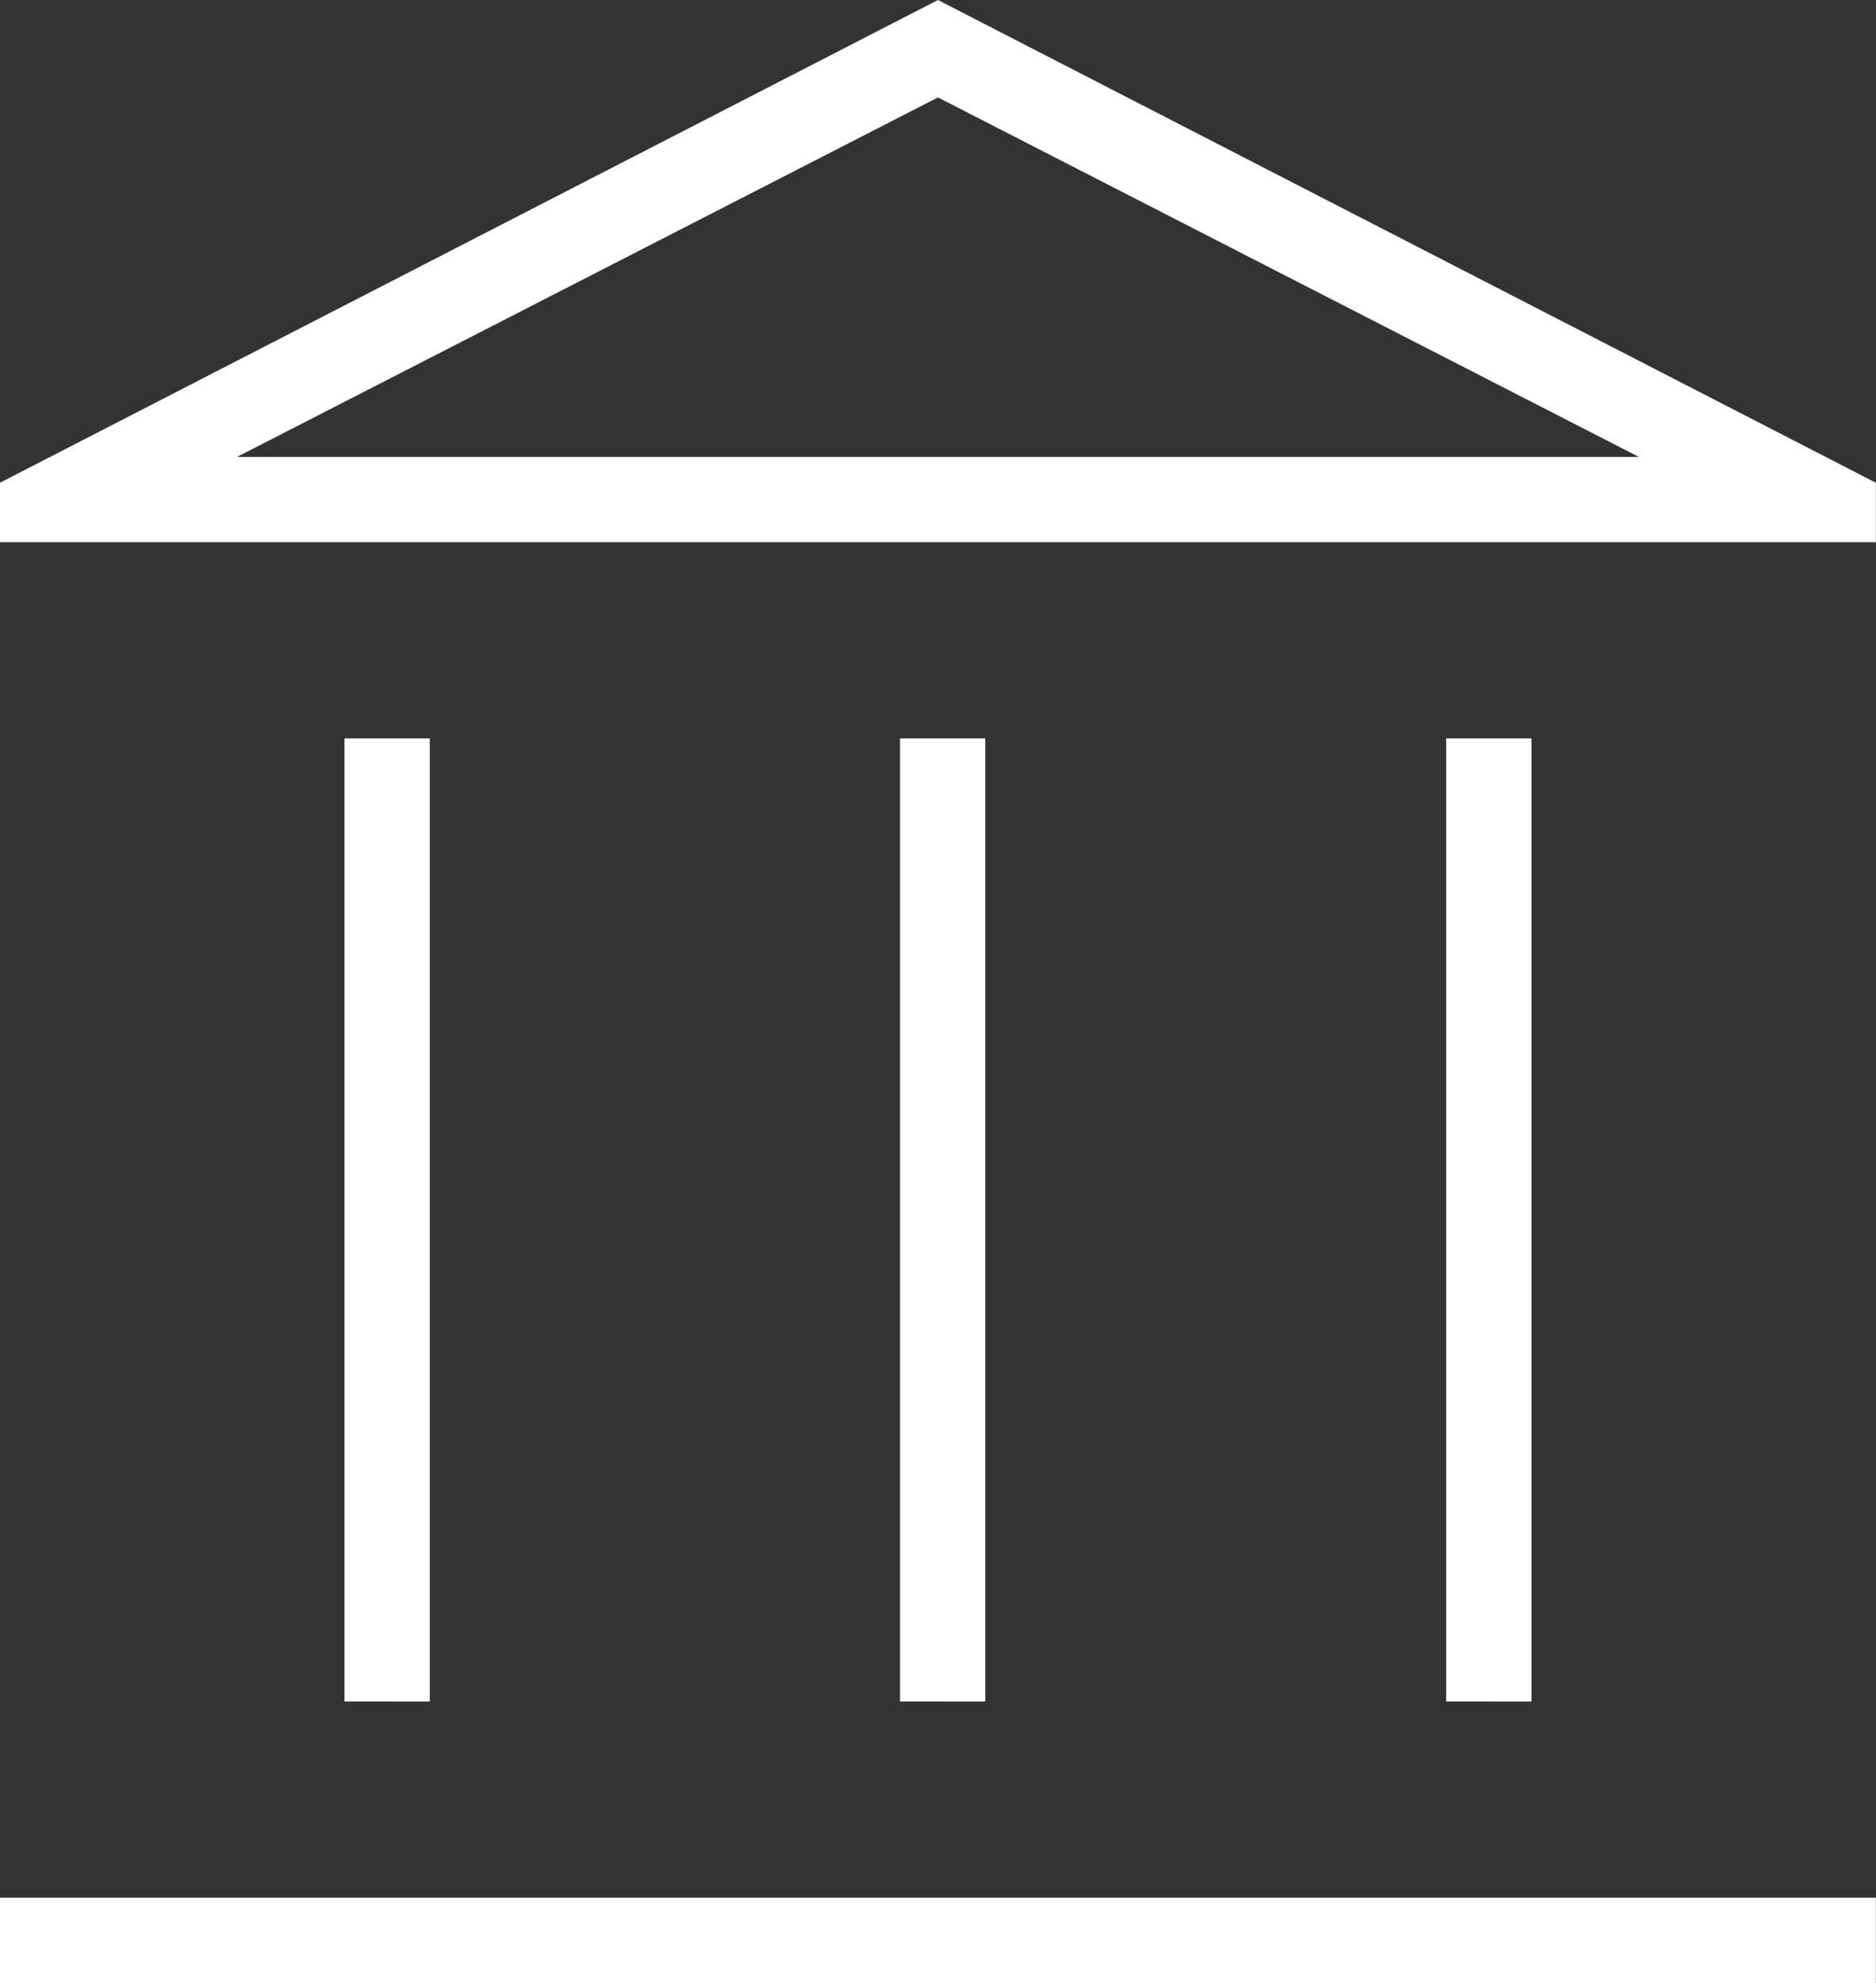 <svg xmlns="http://www.w3.org/2000/svg" width="58.667" height="62" viewBox="0 0 58.667 62">
  <rect x="0" y="0" width="58.667" height="62" fill="#333333" stroke="none"/>
  <path id="account_balance_FILL0_wght200_GRAD0_opsz48" d="M152.311,233.584V203.471h2.667v30.113Zm17.373,0V203.471h2.667v30.113Zm-28.147,8.8v-2.667H200.2v2.667Zm45.227-8.8V203.471h2.667v30.113Zm-45.227-36.247v-1.86l29.333-15.093L200.2,195.477v1.86Zm7.413-2.667h0Zm0,0h43.84l-21.92-11.24Z" transform="translate(-141.538 -180.384)" fill="#fff"/>
</svg>
